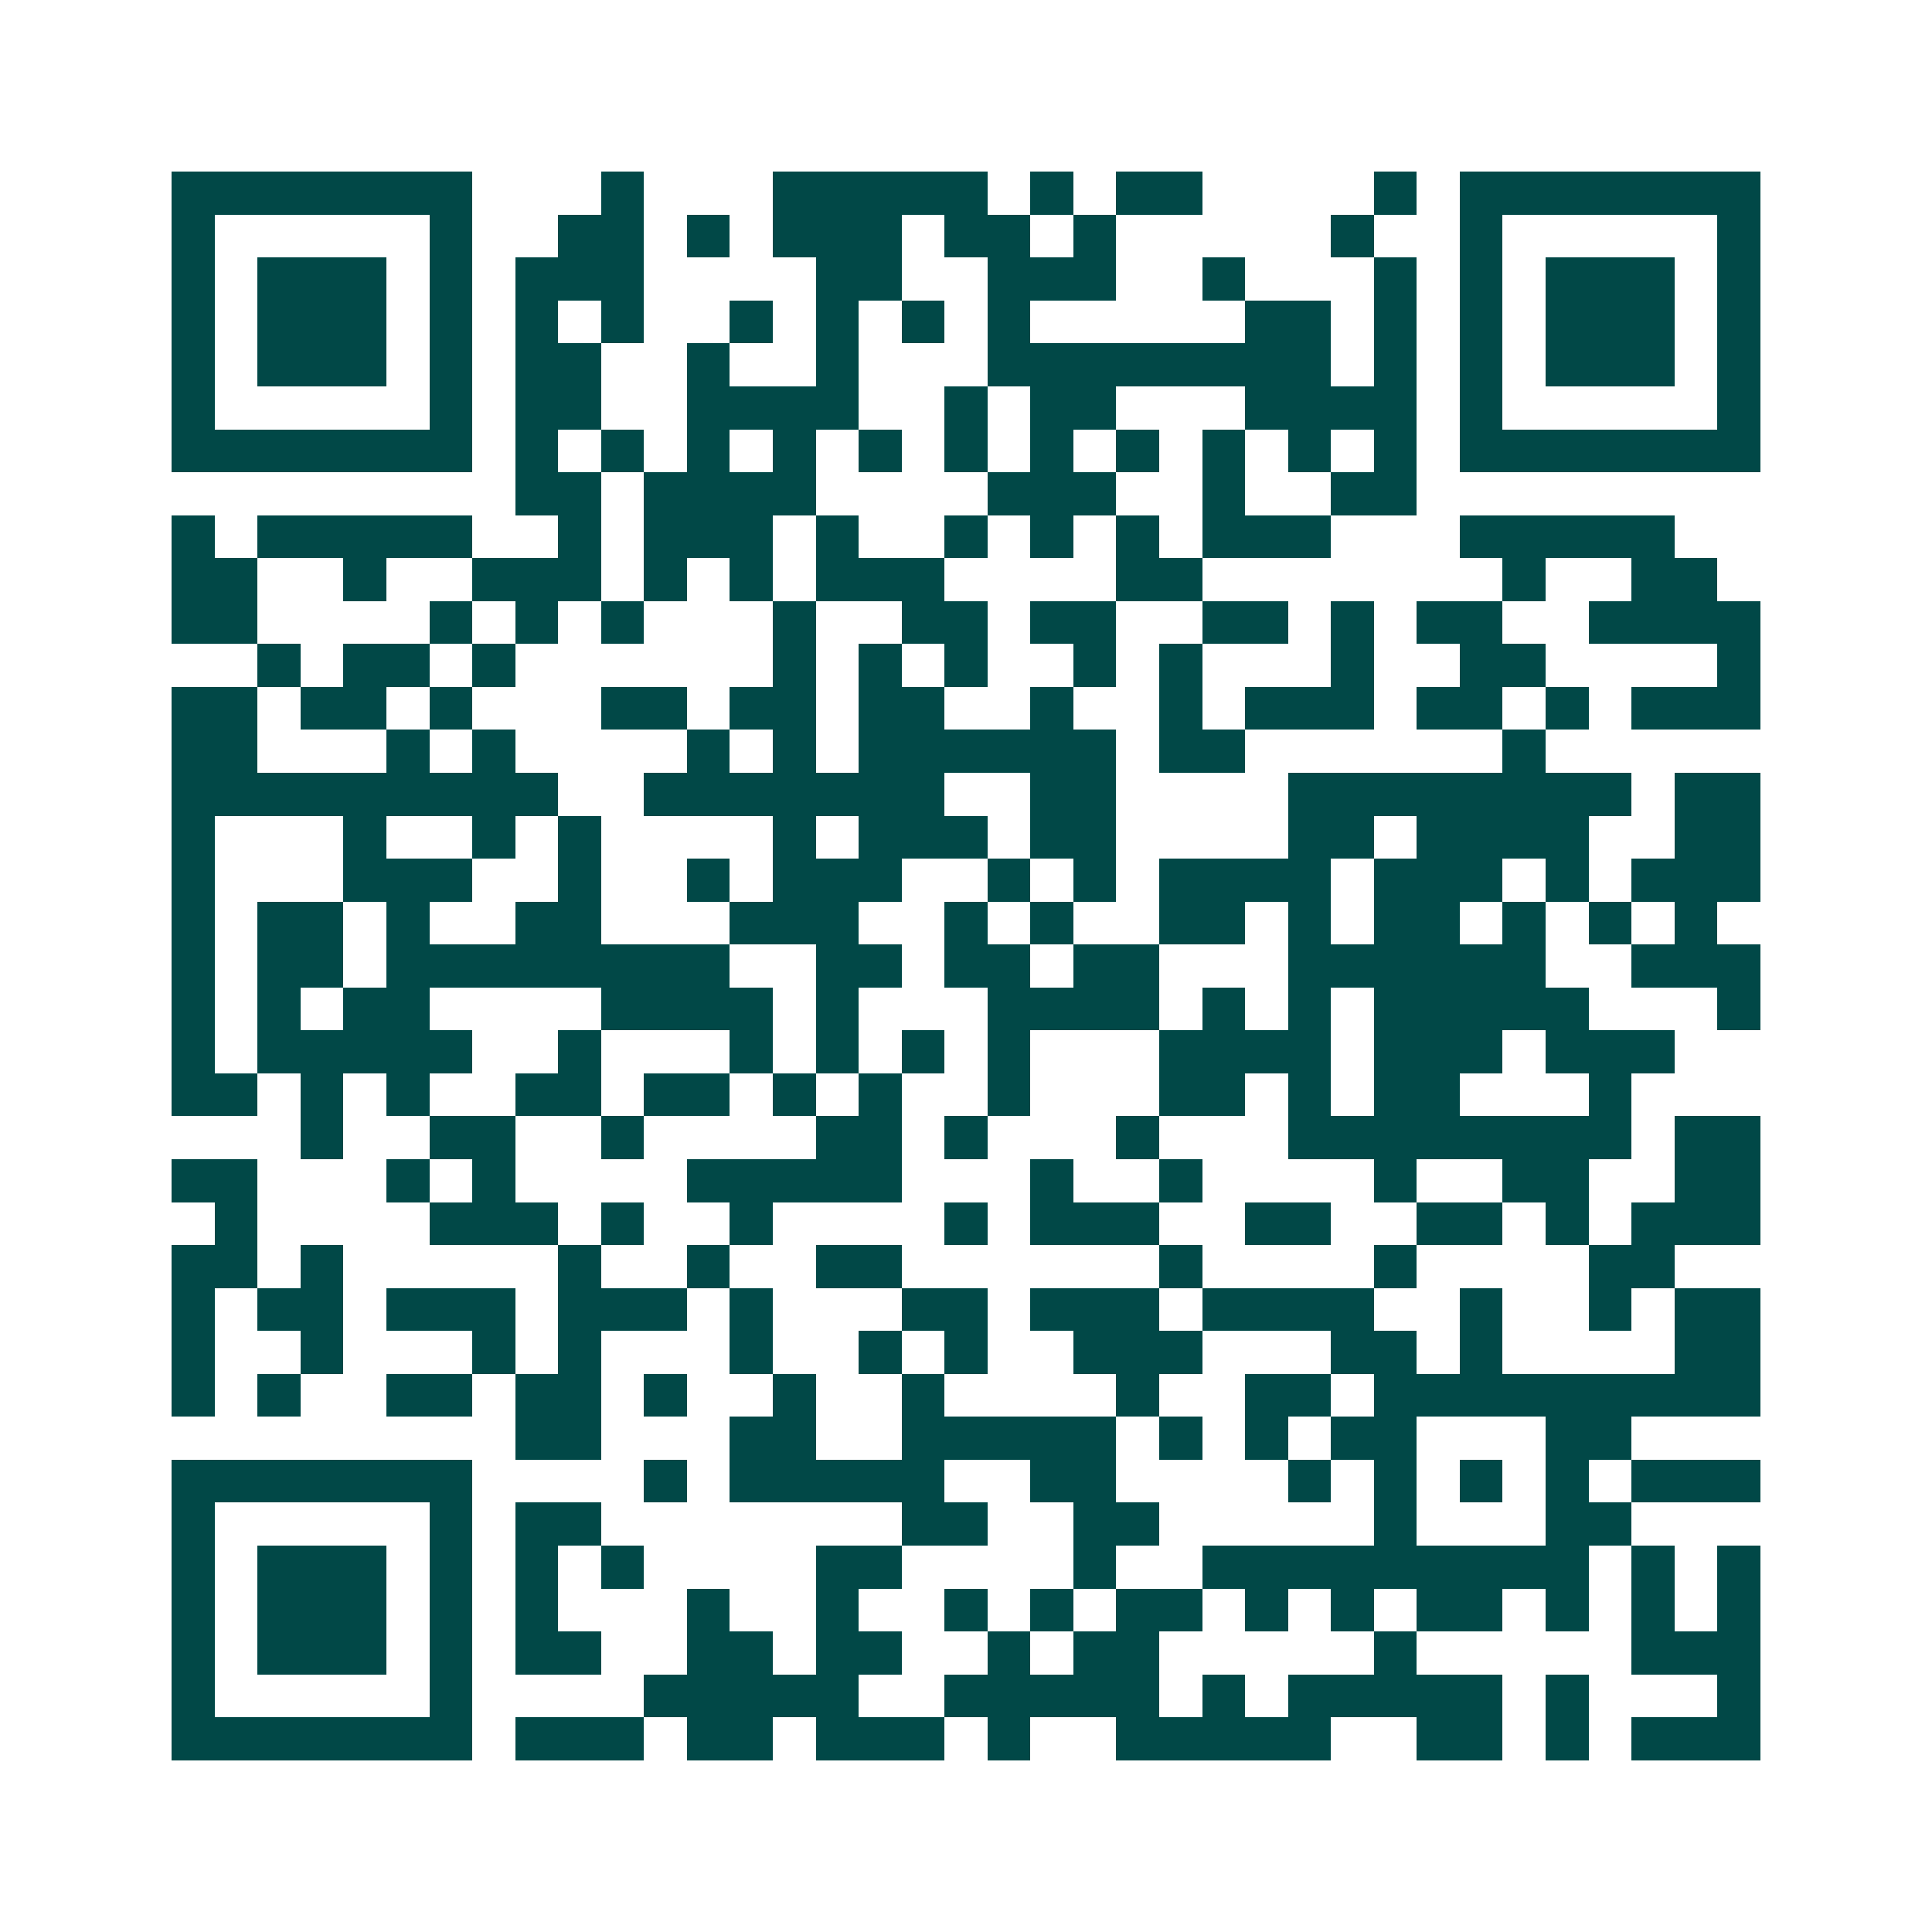 <svg xmlns="http://www.w3.org/2000/svg" width="200" height="200" viewBox="0 0 45 45" shape-rendering="crispEdges"><path fill="#ffffff" d="M0 0h45v45H0z"/><path stroke="#014847" d="M4 4.5h7m3 0h1m3 0h5m1 0h1m1 0h2m4 0h1m1 0h7M4 5.5h1m5 0h1m2 0h2m1 0h1m1 0h3m1 0h2m1 0h1m5 0h1m2 0h1m5 0h1M4 6.5h1m1 0h3m1 0h1m1 0h3m4 0h2m2 0h3m2 0h1m3 0h1m1 0h1m1 0h3m1 0h1M4 7.5h1m1 0h3m1 0h1m1 0h1m1 0h1m2 0h1m1 0h1m1 0h1m1 0h1m5 0h2m1 0h1m1 0h1m1 0h3m1 0h1M4 8.5h1m1 0h3m1 0h1m1 0h2m2 0h1m2 0h1m3 0h8m1 0h1m1 0h1m1 0h3m1 0h1M4 9.5h1m5 0h1m1 0h2m2 0h4m2 0h1m1 0h2m3 0h4m1 0h1m5 0h1M4 10.5h7m1 0h1m1 0h1m1 0h1m1 0h1m1 0h1m1 0h1m1 0h1m1 0h1m1 0h1m1 0h1m1 0h1m1 0h7M12 11.5h2m1 0h4m4 0h3m2 0h1m2 0h2M4 12.5h1m1 0h5m2 0h1m1 0h3m1 0h1m2 0h1m1 0h1m1 0h1m1 0h3m3 0h5M4 13.5h2m2 0h1m2 0h3m1 0h1m1 0h1m1 0h3m4 0h2m7 0h1m2 0h2M4 14.5h2m4 0h1m1 0h1m1 0h1m3 0h1m2 0h2m1 0h2m2 0h2m1 0h1m1 0h2m2 0h4M6 15.5h1m1 0h2m1 0h1m6 0h1m1 0h1m1 0h1m2 0h1m1 0h1m3 0h1m2 0h2m4 0h1M4 16.5h2m1 0h2m1 0h1m3 0h2m1 0h2m1 0h2m2 0h1m2 0h1m1 0h3m1 0h2m1 0h1m1 0h3M4 17.5h2m3 0h1m1 0h1m4 0h1m1 0h1m1 0h6m1 0h2m6 0h1M4 18.5h9m2 0h7m2 0h2m4 0h8m1 0h2M4 19.5h1m3 0h1m2 0h1m1 0h1m4 0h1m1 0h3m1 0h2m4 0h2m1 0h4m2 0h2M4 20.5h1m3 0h3m2 0h1m2 0h1m1 0h3m2 0h1m1 0h1m1 0h4m1 0h3m1 0h1m1 0h3M4 21.5h1m1 0h2m1 0h1m2 0h2m3 0h3m2 0h1m1 0h1m2 0h2m1 0h1m1 0h2m1 0h1m1 0h1m1 0h1M4 22.5h1m1 0h2m1 0h8m2 0h2m1 0h2m1 0h2m3 0h6m2 0h3M4 23.5h1m1 0h1m1 0h2m4 0h4m1 0h1m3 0h4m1 0h1m1 0h1m1 0h5m3 0h1M4 24.5h1m1 0h5m2 0h1m3 0h1m1 0h1m1 0h1m1 0h1m3 0h4m1 0h3m1 0h3M4 25.5h2m1 0h1m1 0h1m2 0h2m1 0h2m1 0h1m1 0h1m2 0h1m3 0h2m1 0h1m1 0h2m3 0h1M7 26.5h1m2 0h2m2 0h1m4 0h2m1 0h1m3 0h1m3 0h8m1 0h2M4 27.5h2m3 0h1m1 0h1m4 0h5m3 0h1m2 0h1m4 0h1m2 0h2m2 0h2M5 28.5h1m4 0h3m1 0h1m2 0h1m4 0h1m1 0h3m2 0h2m2 0h2m1 0h1m1 0h3M4 29.5h2m1 0h1m5 0h1m2 0h1m2 0h2m6 0h1m4 0h1m4 0h2M4 30.5h1m1 0h2m1 0h3m1 0h3m1 0h1m3 0h2m1 0h3m1 0h4m2 0h1m2 0h1m1 0h2M4 31.5h1m2 0h1m3 0h1m1 0h1m3 0h1m2 0h1m1 0h1m2 0h3m3 0h2m1 0h1m4 0h2M4 32.5h1m1 0h1m2 0h2m1 0h2m1 0h1m2 0h1m2 0h1m4 0h1m2 0h2m1 0h9M12 33.5h2m3 0h2m2 0h5m1 0h1m1 0h1m1 0h2m3 0h2M4 34.5h7m4 0h1m1 0h5m2 0h2m4 0h1m1 0h1m1 0h1m1 0h1m1 0h3M4 35.5h1m5 0h1m1 0h2m7 0h2m2 0h2m5 0h1m3 0h2M4 36.5h1m1 0h3m1 0h1m1 0h1m1 0h1m4 0h2m4 0h1m2 0h9m1 0h1m1 0h1M4 37.5h1m1 0h3m1 0h1m1 0h1m3 0h1m2 0h1m2 0h1m1 0h1m1 0h2m1 0h1m1 0h1m1 0h2m1 0h1m1 0h1m1 0h1M4 38.5h1m1 0h3m1 0h1m1 0h2m2 0h2m1 0h2m2 0h1m1 0h2m5 0h1m5 0h3M4 39.5h1m5 0h1m4 0h5m2 0h5m1 0h1m1 0h5m1 0h1m3 0h1M4 40.5h7m1 0h3m1 0h2m1 0h3m1 0h1m2 0h5m2 0h2m1 0h1m1 0h3"/></svg>
